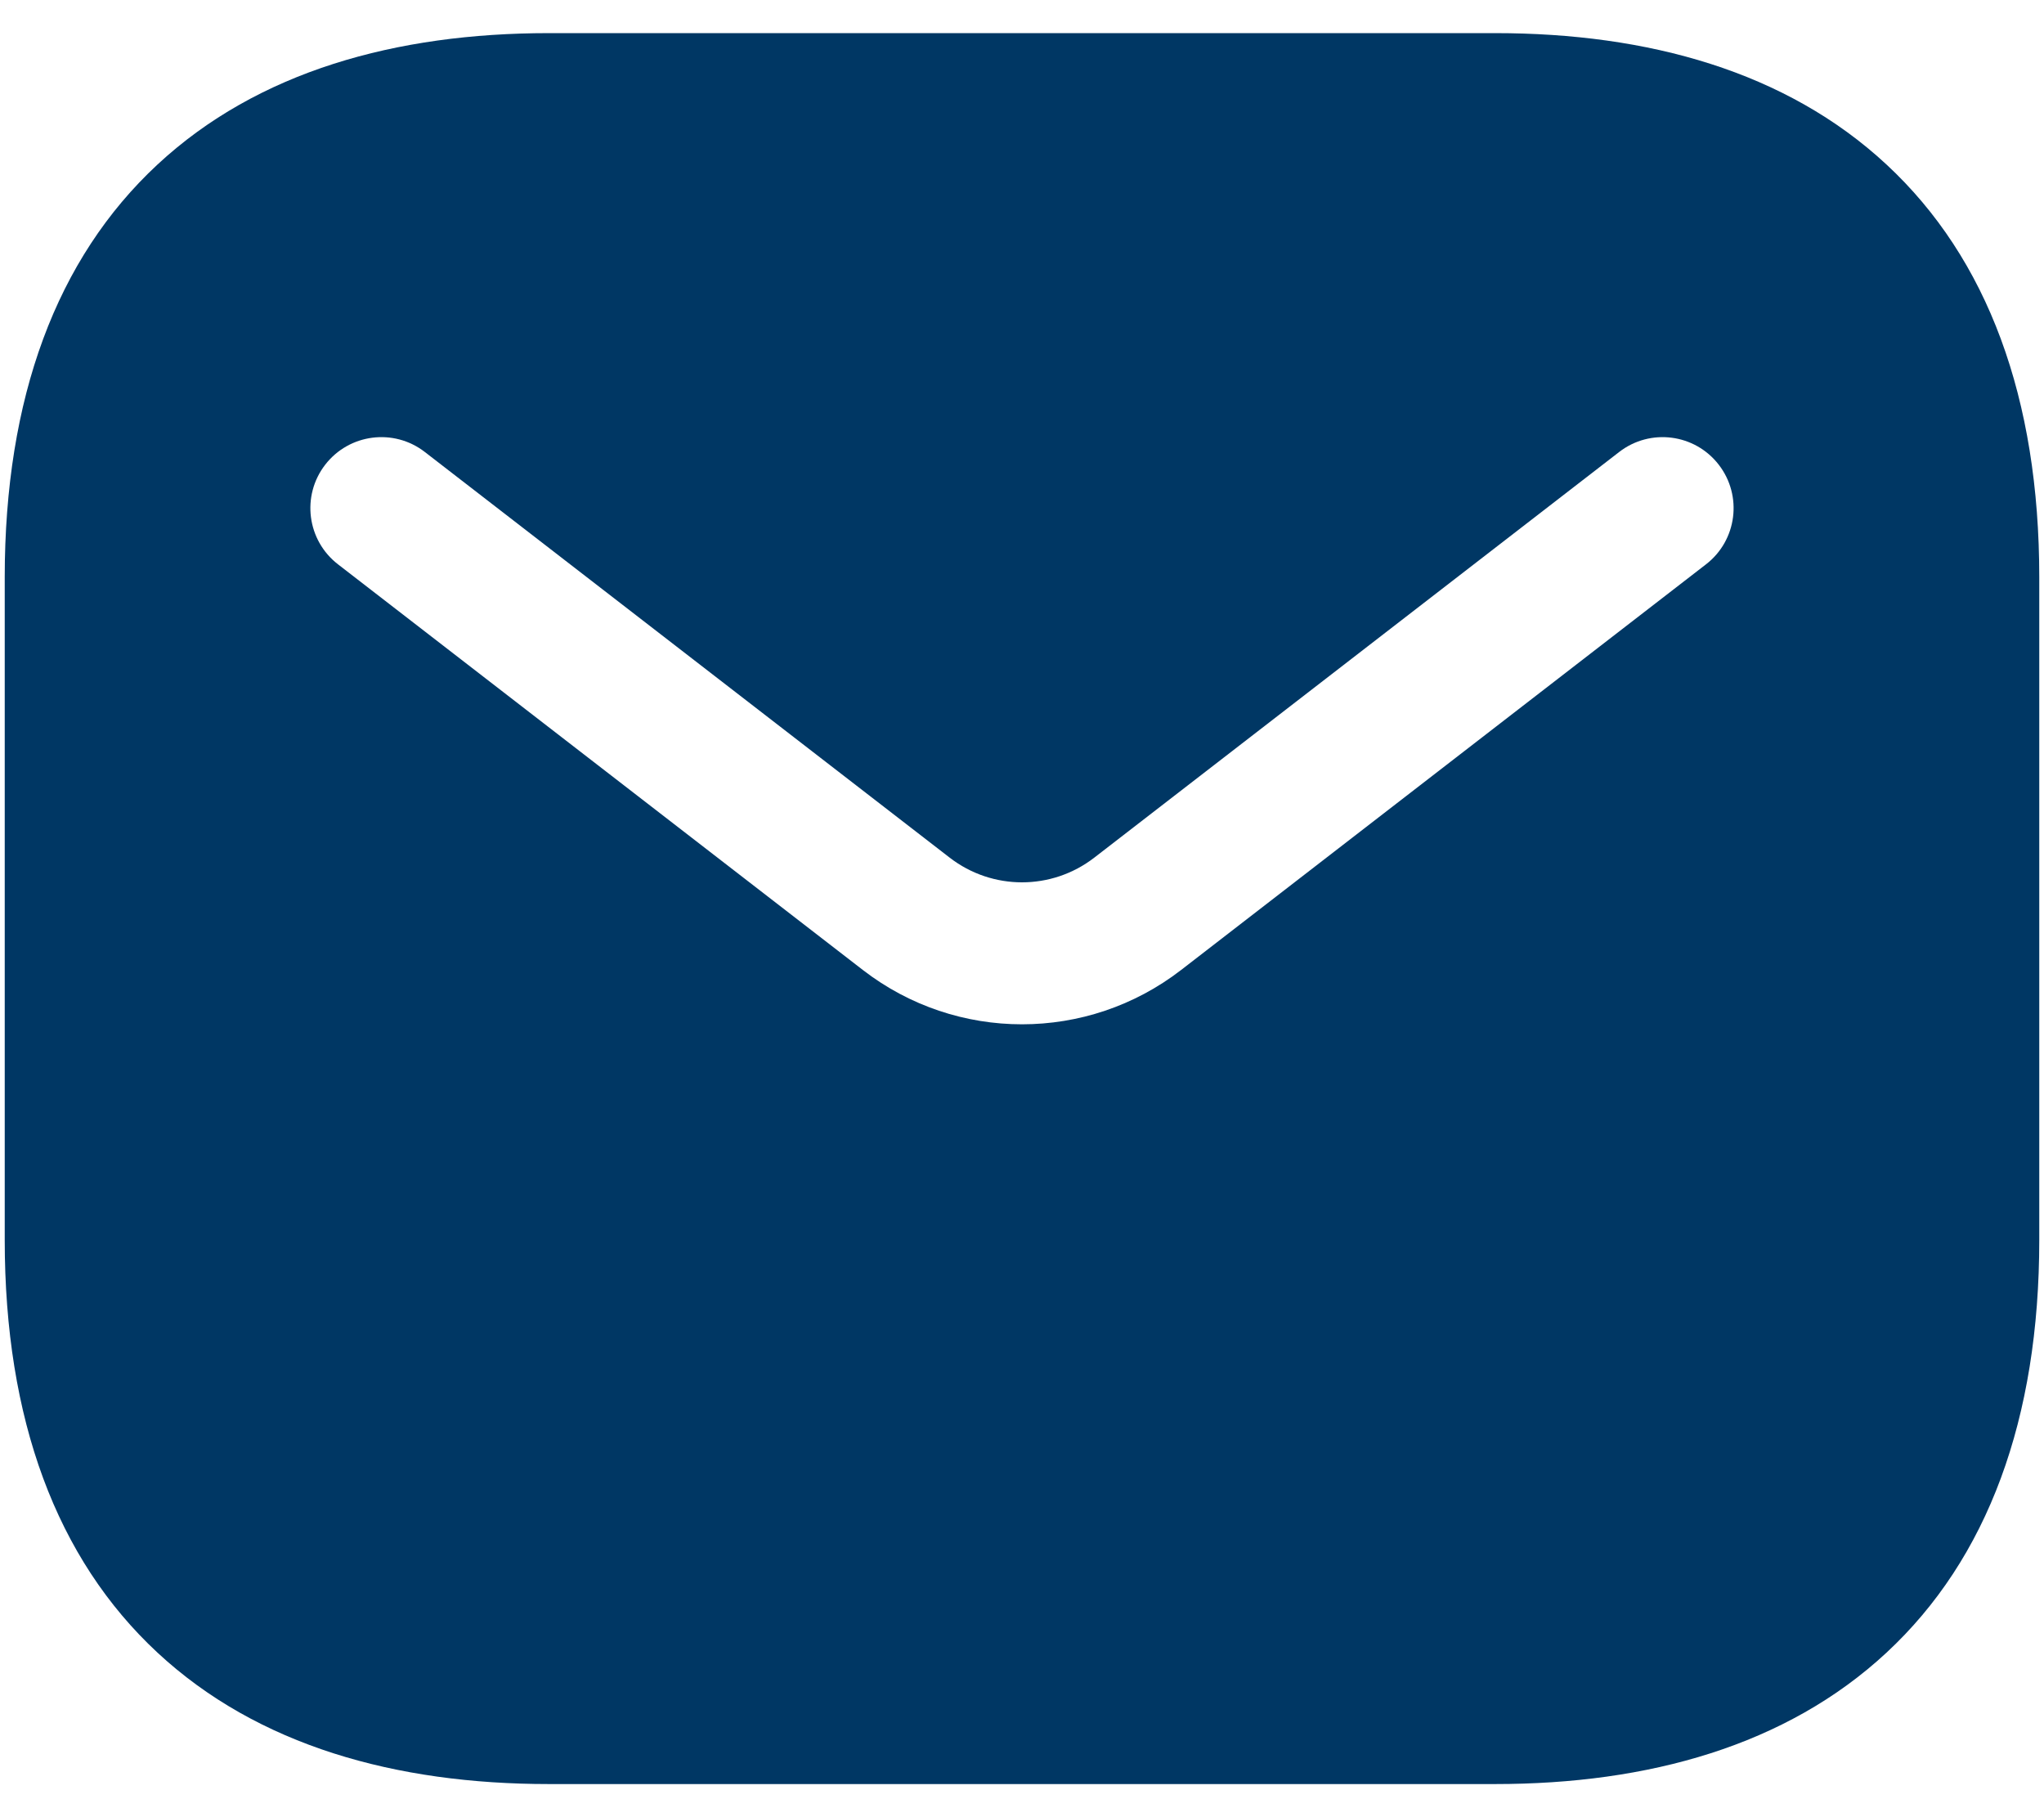 <svg width="54" height="48" viewBox="0 0 54 48" fill="none" xmlns="http://www.w3.org/2000/svg">
<path fill-rule="evenodd" clip-rule="evenodd" d="M14.5 0.875C10.463 0.875 6.812 1.884 4.162 4.345C1.487 6.829 0.125 10.518 0.125 15.25V32.75C0.125 37.483 1.487 41.171 4.162 43.655C6.812 46.116 10.463 47.125 14.5 47.125H39.5C43.538 47.125 47.188 46.116 49.838 43.655C52.514 41.171 53.875 37.483 53.875 32.75V15.25C53.875 10.518 52.514 6.829 49.838 4.345C47.188 1.884 43.538 0.875 39.5 0.875H14.5ZM45.071 14.906C45.891 14.273 46.041 13.095 45.408 12.276C44.775 11.456 43.598 11.305 42.778 11.938L28.91 22.654C27.785 23.524 26.215 23.524 25.089 22.654L11.222 11.938C10.402 11.305 9.225 11.456 8.591 12.276C7.958 13.095 8.109 14.273 8.929 14.906L22.796 25.622C25.272 27.535 28.727 27.535 31.203 25.622L45.071 14.906Z" fill="#003764"/>
</svg>

